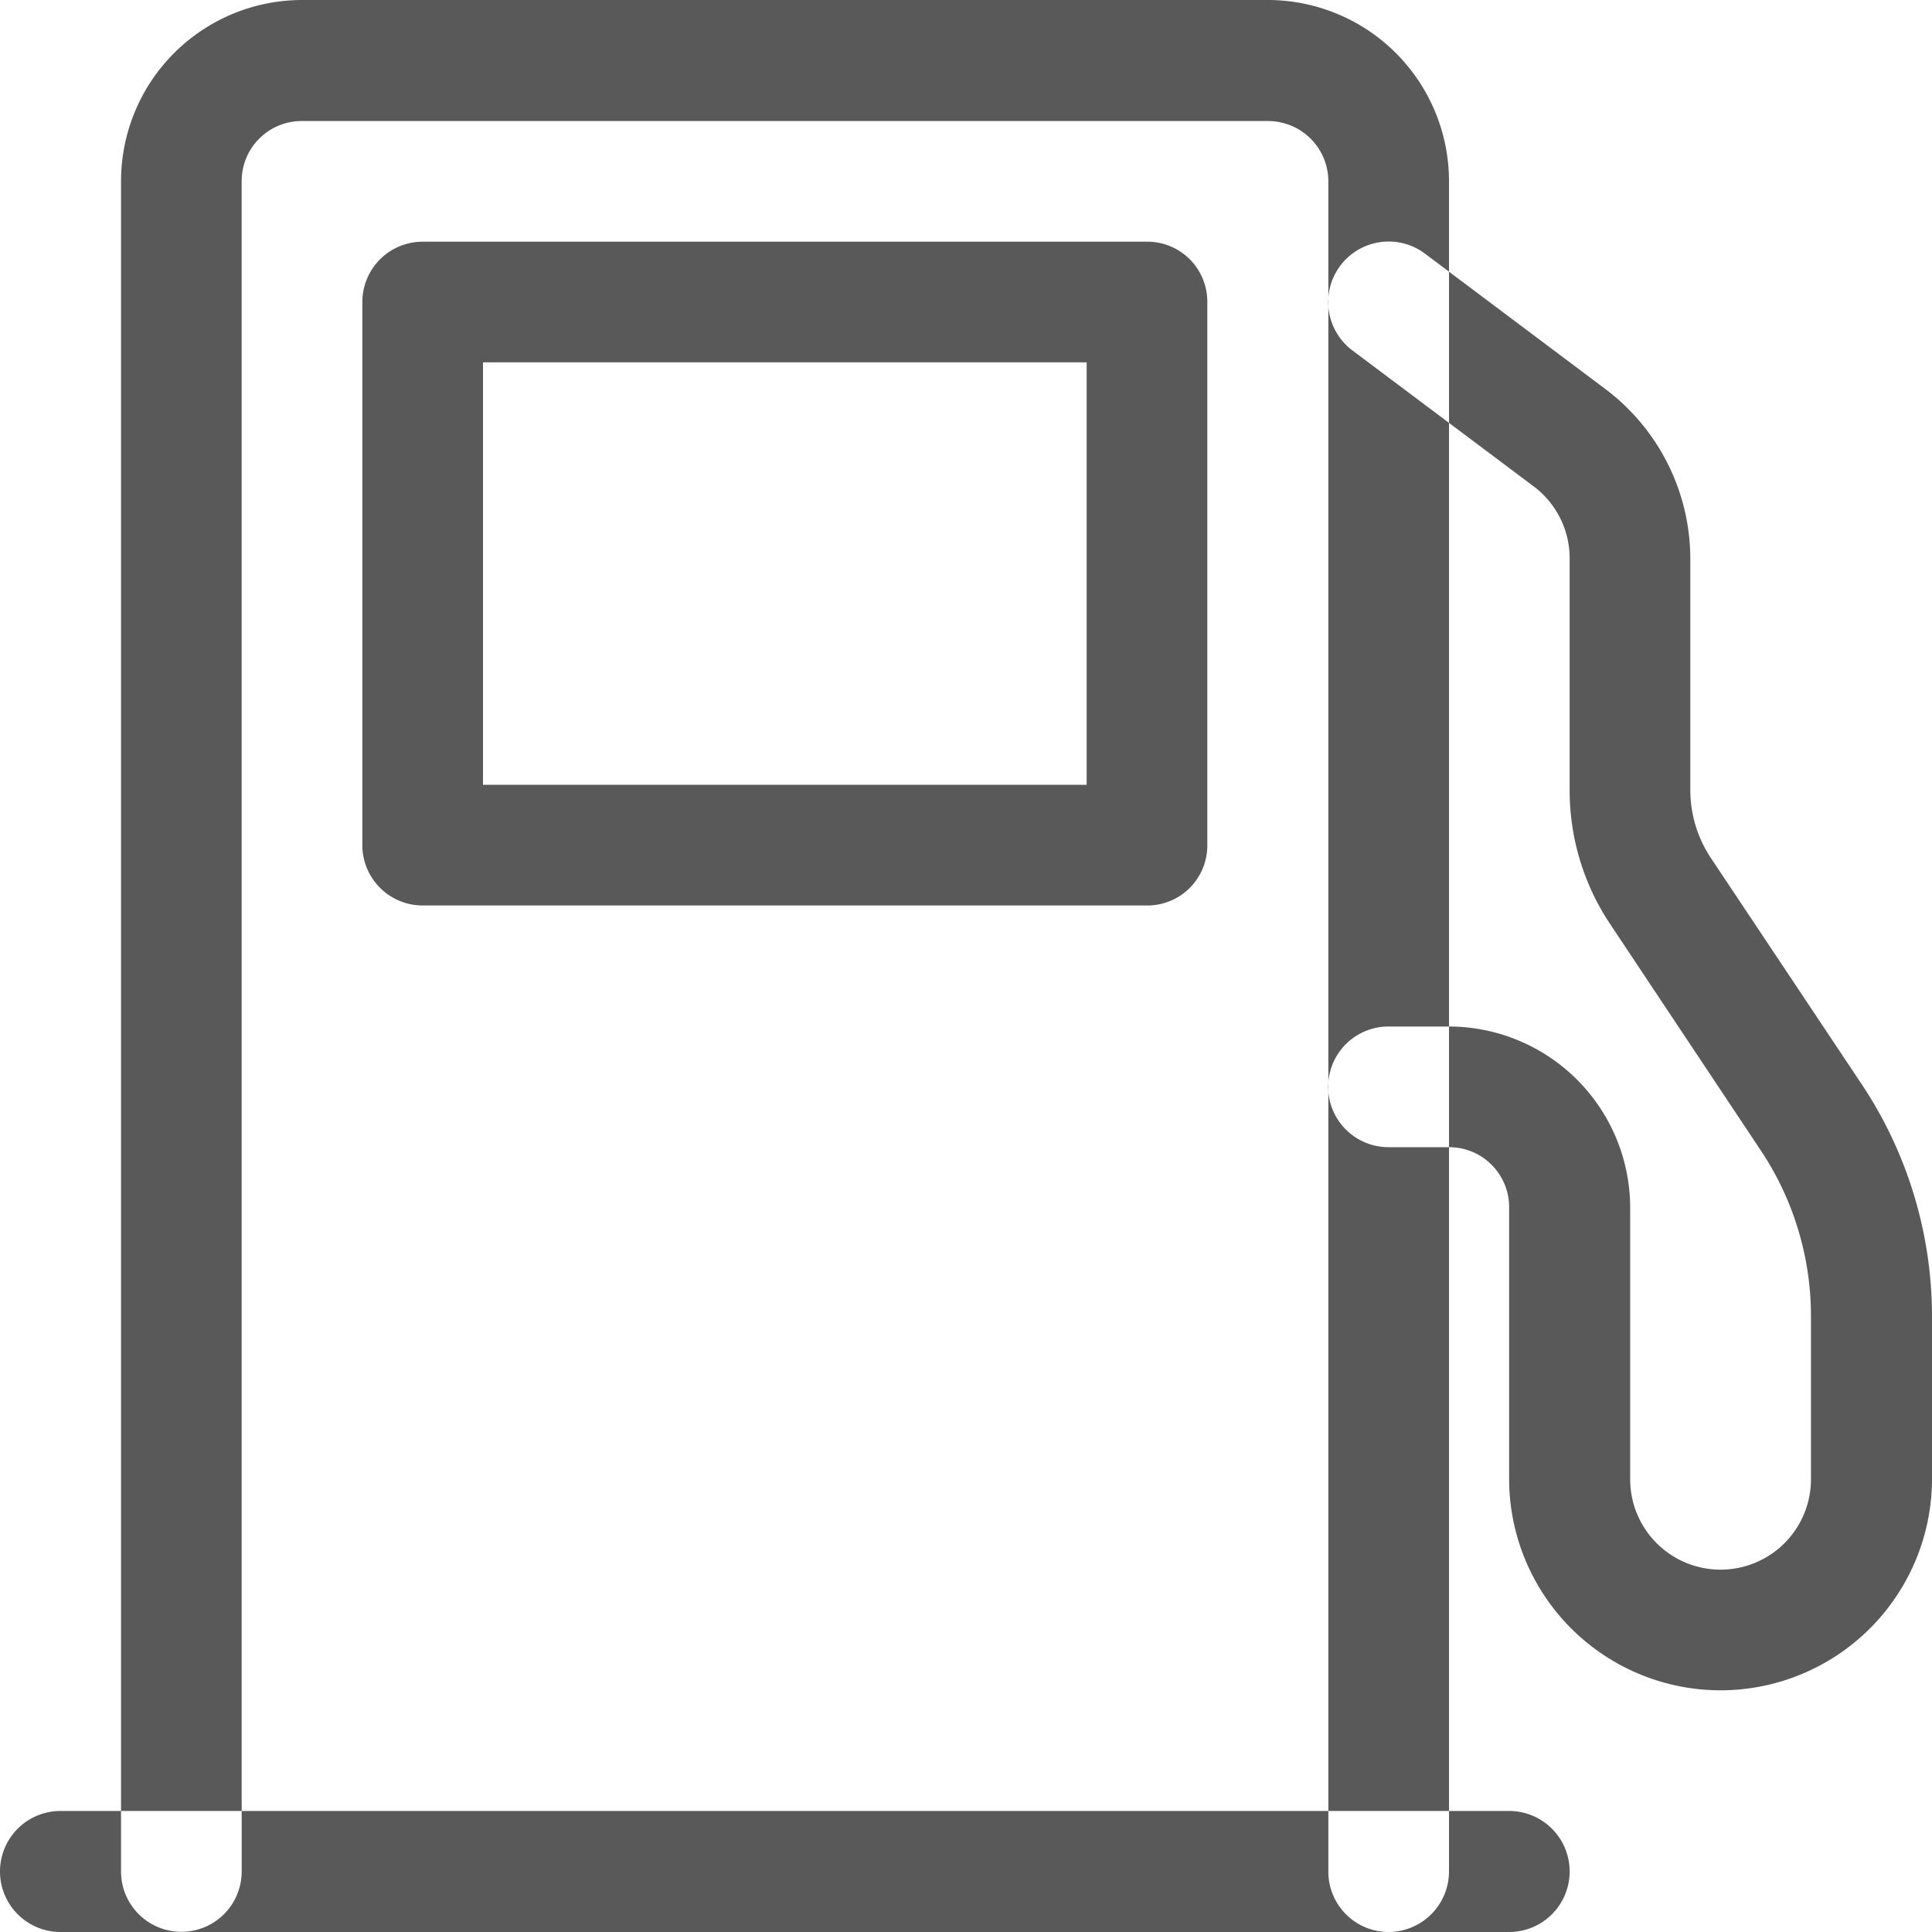 <svg xmlns="http://www.w3.org/2000/svg" width="50.44" height="50.44" viewBox="0 0 50.44 50.44">
  <defs>
    <style>
      .cls-1 {
        fill: #595959;
        fill-rule: evenodd;
      }
    </style>
  </defs>
  <path id="system_icon3.svg" class="cls-1" d="M1179.18,7005.22h-37.82a1.58,1.58,0,1,1,0-3.16h37.82A1.58,1.58,0,1,1,1179.18,7005.22Zm-3.15,0a1.575,1.575,0,0,1-1.57-1.58v-44.13a1.575,1.575,0,0,0-1.58-1.57h-25.22a1.566,1.566,0,0,0-1.57,1.57v44.13a1.575,1.575,0,1,1-3.15,0v-44.13a4.731,4.731,0,0,1,4.72-4.73h25.22a4.733,4.733,0,0,1,4.73,4.73v44.13A1.583,1.583,0,0,1,1176.03,7005.22Zm-6.3-26.8h-18.91a1.575,1.575,0,0,1-1.58-1.57v-14.19a1.575,1.575,0,0,1,1.58-1.57h18.91a1.566,1.566,0,0,1,1.57,1.57v14.19A1.566,1.566,0,0,1,1169.73,6978.42Zm-17.34-3.15h15.76v-11.03h-15.76v11.03Zm32.31,23.64a5.523,5.523,0,0,1-5.52-5.51v-7.1a1.566,1.566,0,0,0-1.57-1.57h-1.58a1.575,1.575,0,0,1,0-3.15h1.58a4.737,4.737,0,0,1,4.73,4.72v7.1a2.36,2.36,0,1,0,4.72,0v-4.23a7.8,7.8,0,0,0-1.32-4.37l-3.92-5.89a6.284,6.284,0,0,1-1.06-3.49v-6.06a2.349,2.349,0,0,0-.95-1.89l-4.72-3.54a1.579,1.579,0,0,1,1.89-2.53l4.73,3.55a5.551,5.551,0,0,1,2.2,4.41v6.06a3.211,3.211,0,0,0,.53,1.75l3.92,5.88a10.937,10.937,0,0,1,1.86,6.12v4.23A5.523,5.523,0,0,1,1184.7,6998.91Z" transform="translate(-1139.78 -6954.78)"/>
</svg>
